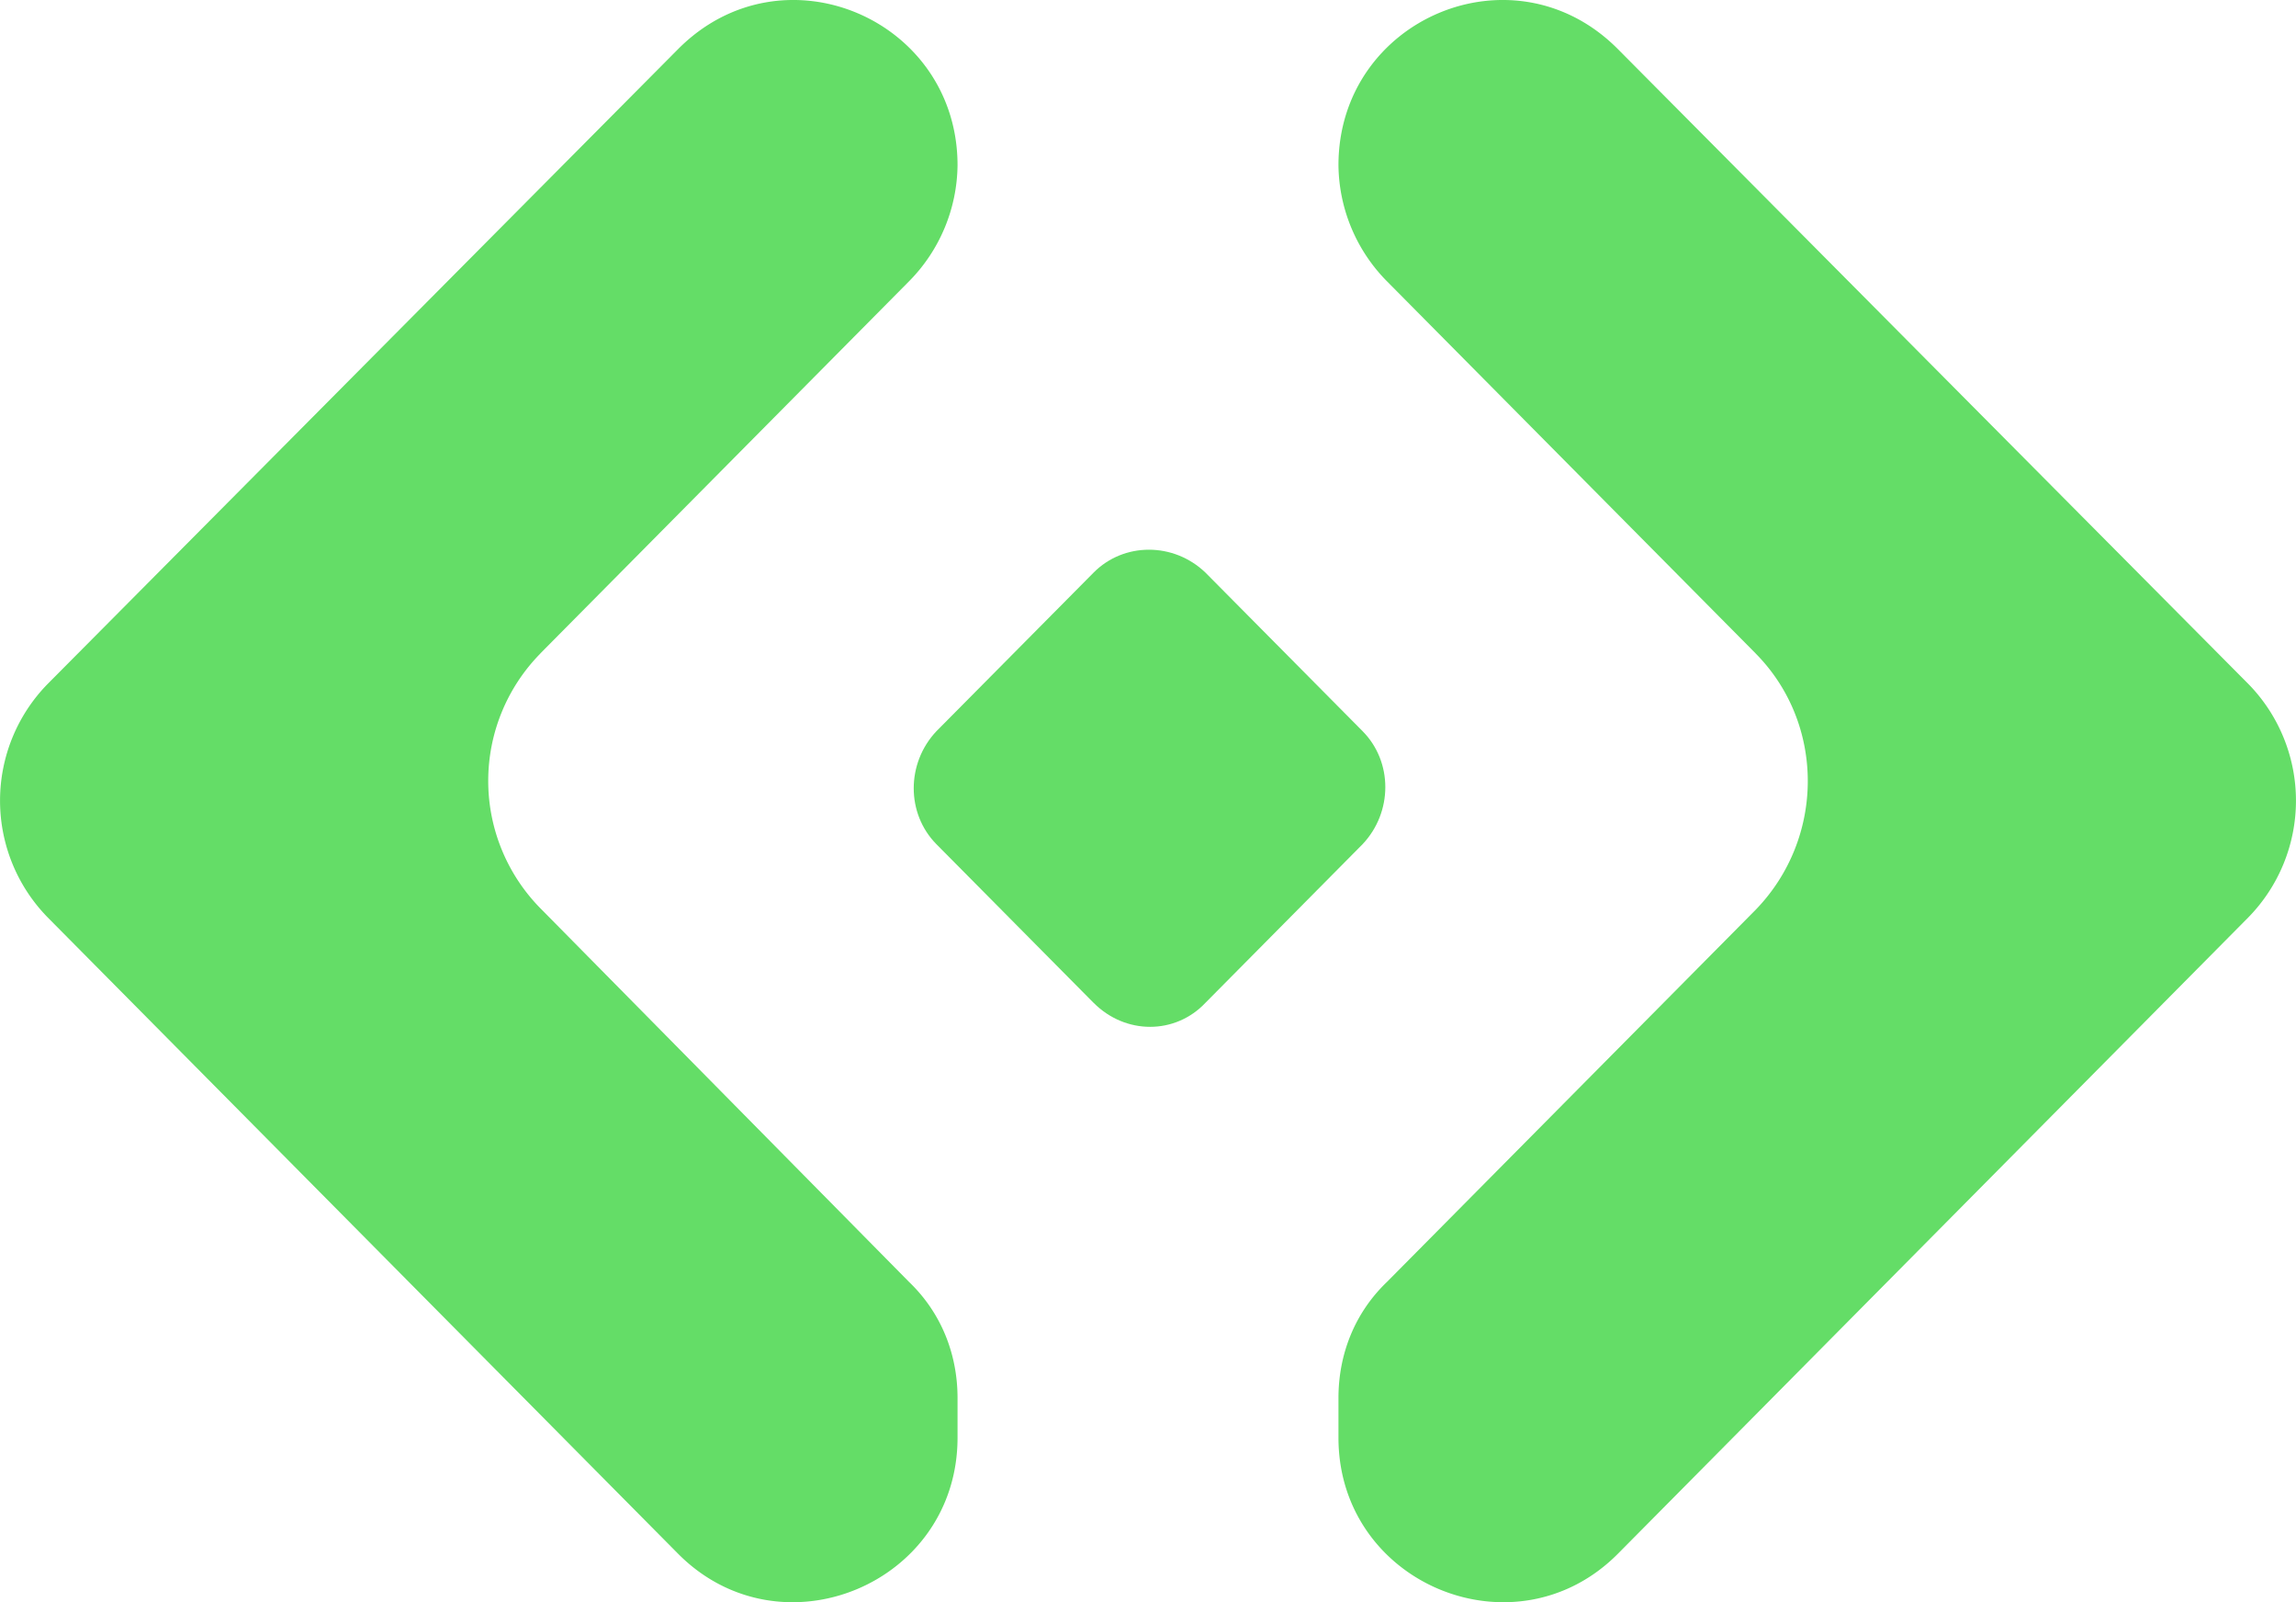 <svg width="43" height="30" xmlns="http://www.w3.org/2000/svg"><g fill="#64DD67" fill-rule="nonzero"><path d="M10.12 12.235l6.907-6.97a3.136 3.136 0 00.906-2.17c0-2.743-3.284-4.143-5.237-2.172L.892 12.807a3.124 3.124 0 000 4.37L12.696 29.09c1.925 1.943 5.237.572 5.237-2.17v-.743c0-.829-.311-1.6-.906-2.171l-6.907-6.999a3.401 3.401 0 010-4.77z"/><path d="M20.48 18.777l-2.943-2.97c-.566-.572-.566-1.515 0-2.115l2.944-2.97c.566-.572 1.5-.572 2.095 0l2.944 2.97c.566.572.566 1.514 0 2.114l-2.944 2.971c-.566.6-1.5.6-2.095 0z"/><path d="M32.88 12.235l-6.907-6.97a3.136 3.136 0 01-.906-2.17c0-2.743 3.284-4.143 5.237-2.172l11.804 11.884a3.124 3.124 0 010 4.37L30.304 29.09c-1.925 1.943-5.237.572-5.237-2.17v-.743c0-.829.311-1.6.906-2.171l6.907-6.97c1.302-1.343 1.302-3.486 0-4.8z"/></g></svg>